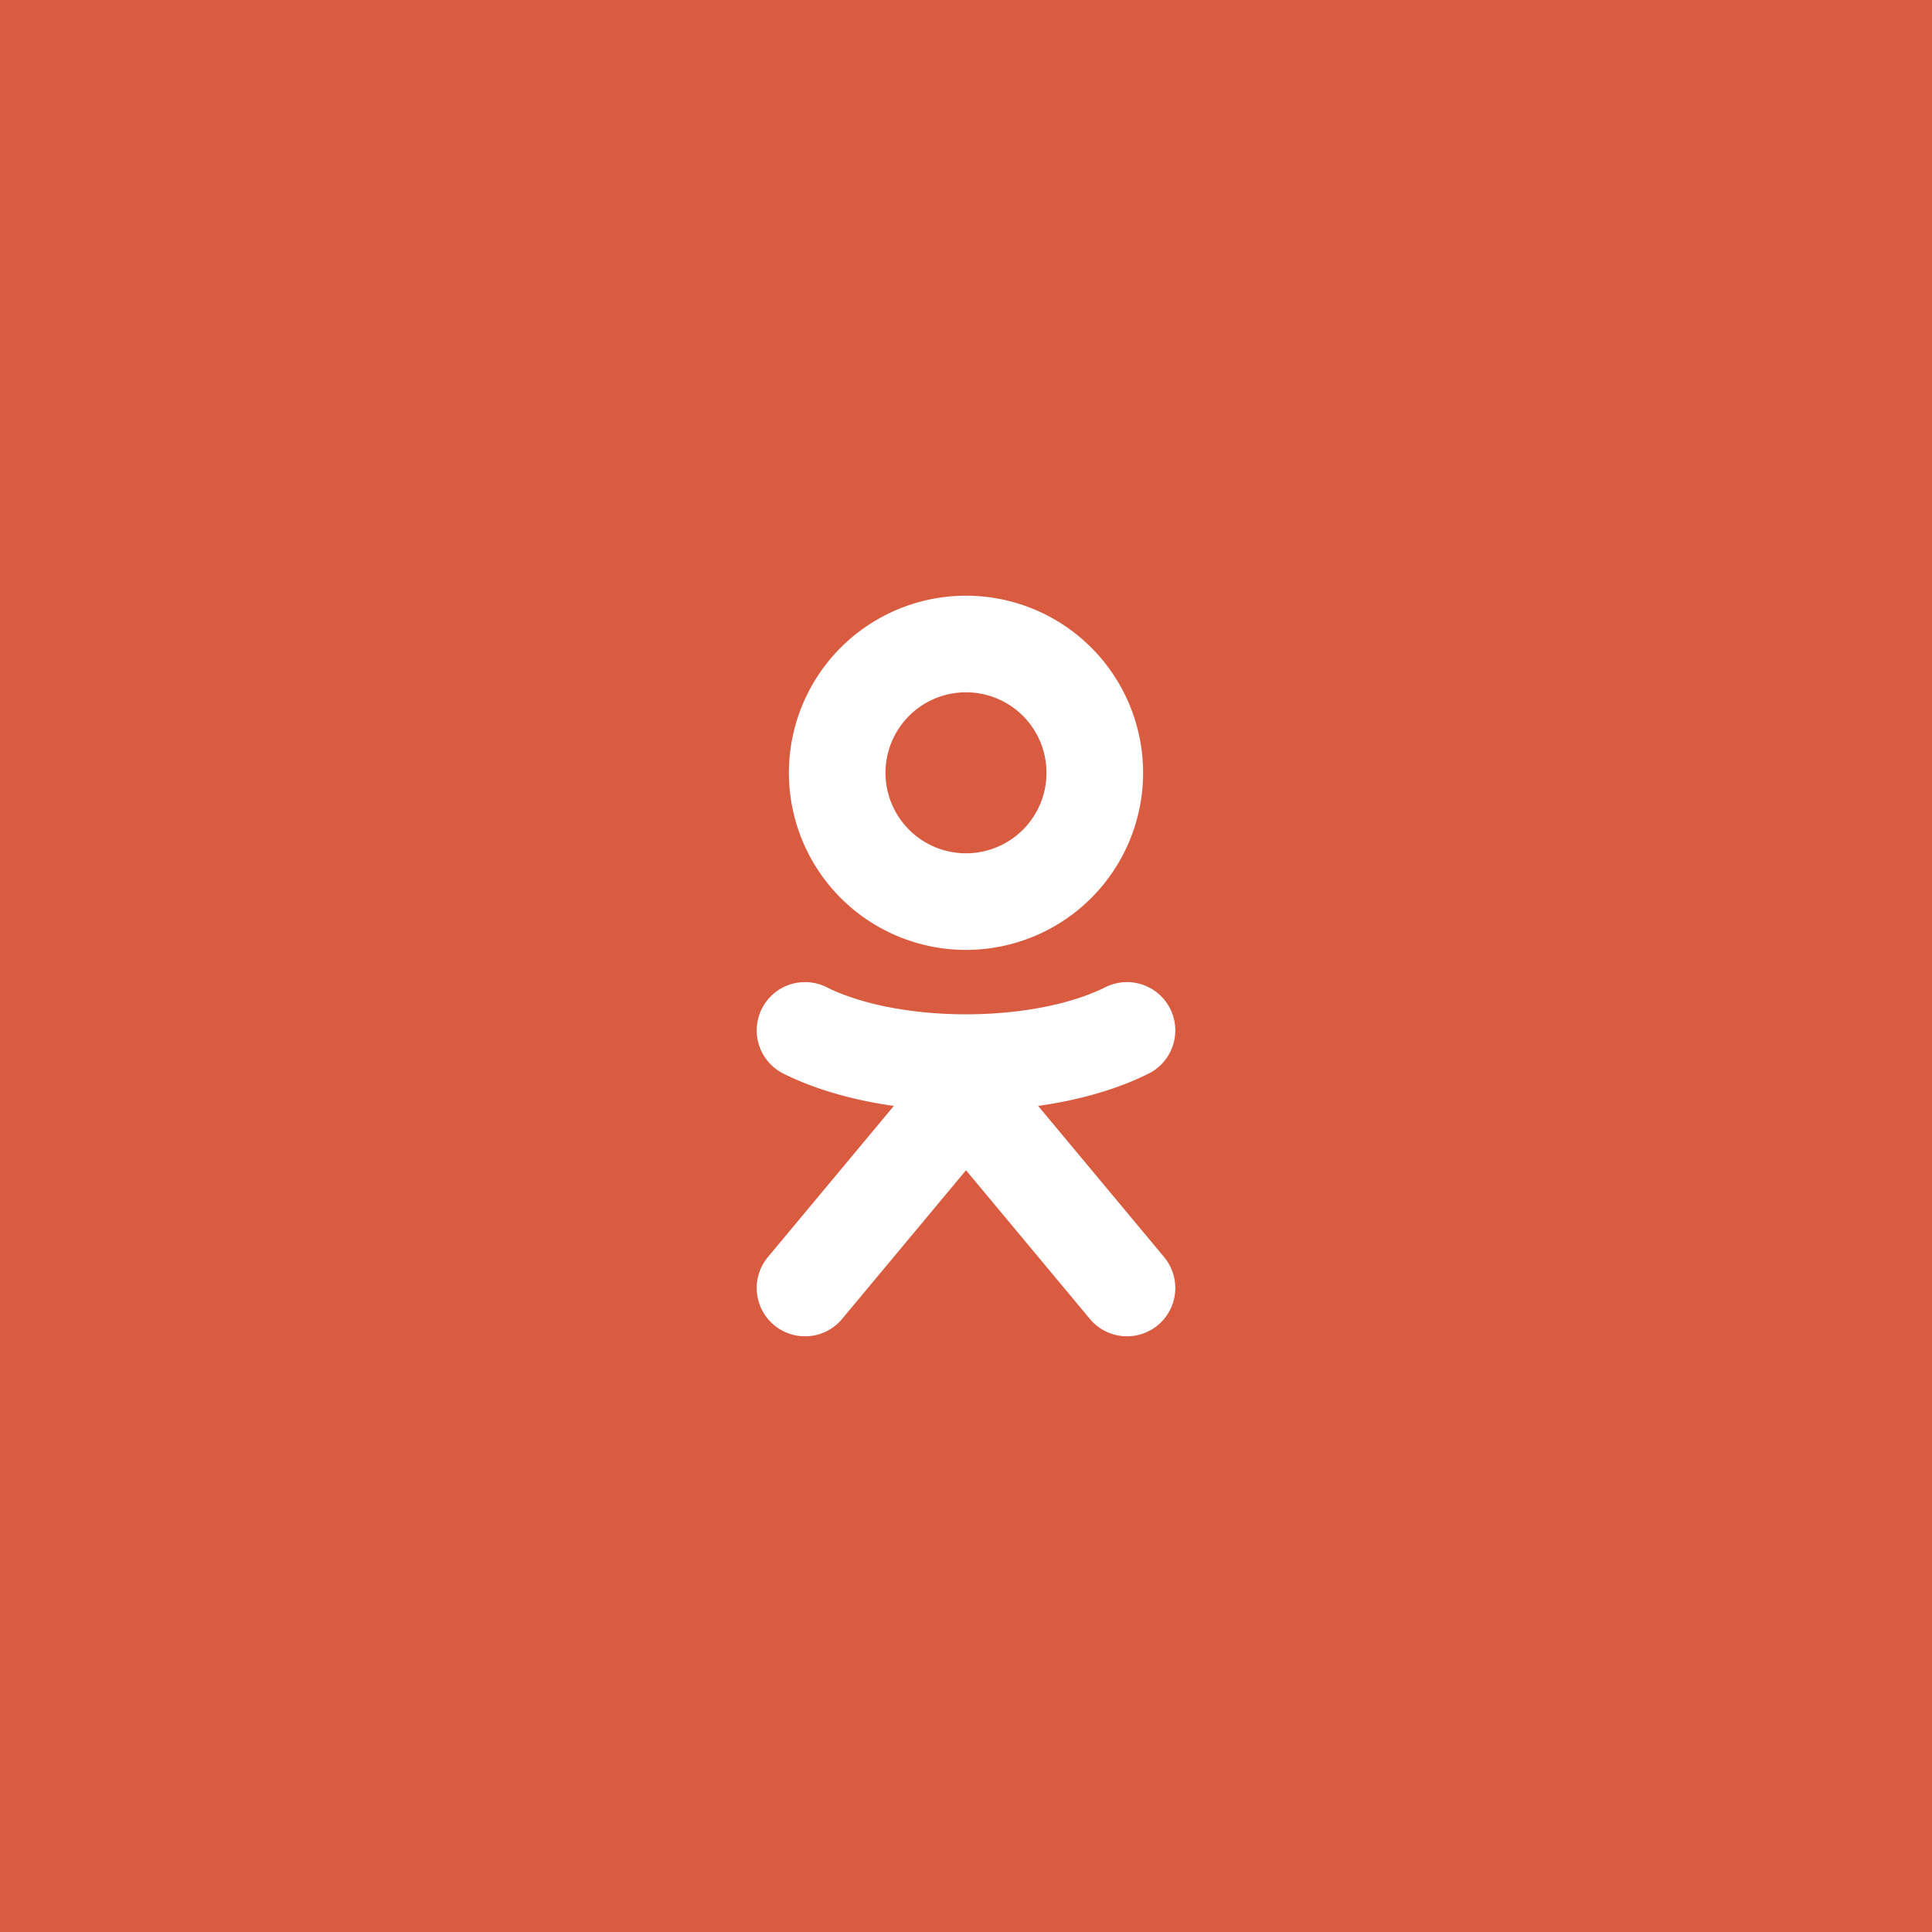 <svg width="60" height="60" fill="none" xmlns="http://www.w3.org/2000/svg"><path fill="#D95C41" d="M0 0h60v60H0z"/><path d="M26 24a4 4 0 108 0 4 4 0 00-8 0zm-1 8c2.666 1.334 7.334 1.334 10 0m-10 8l5-6m0 0l5 6m-5-6v-1" stroke="#fff" stroke-width="3" stroke-linecap="round" stroke-linejoin="round"/></svg>